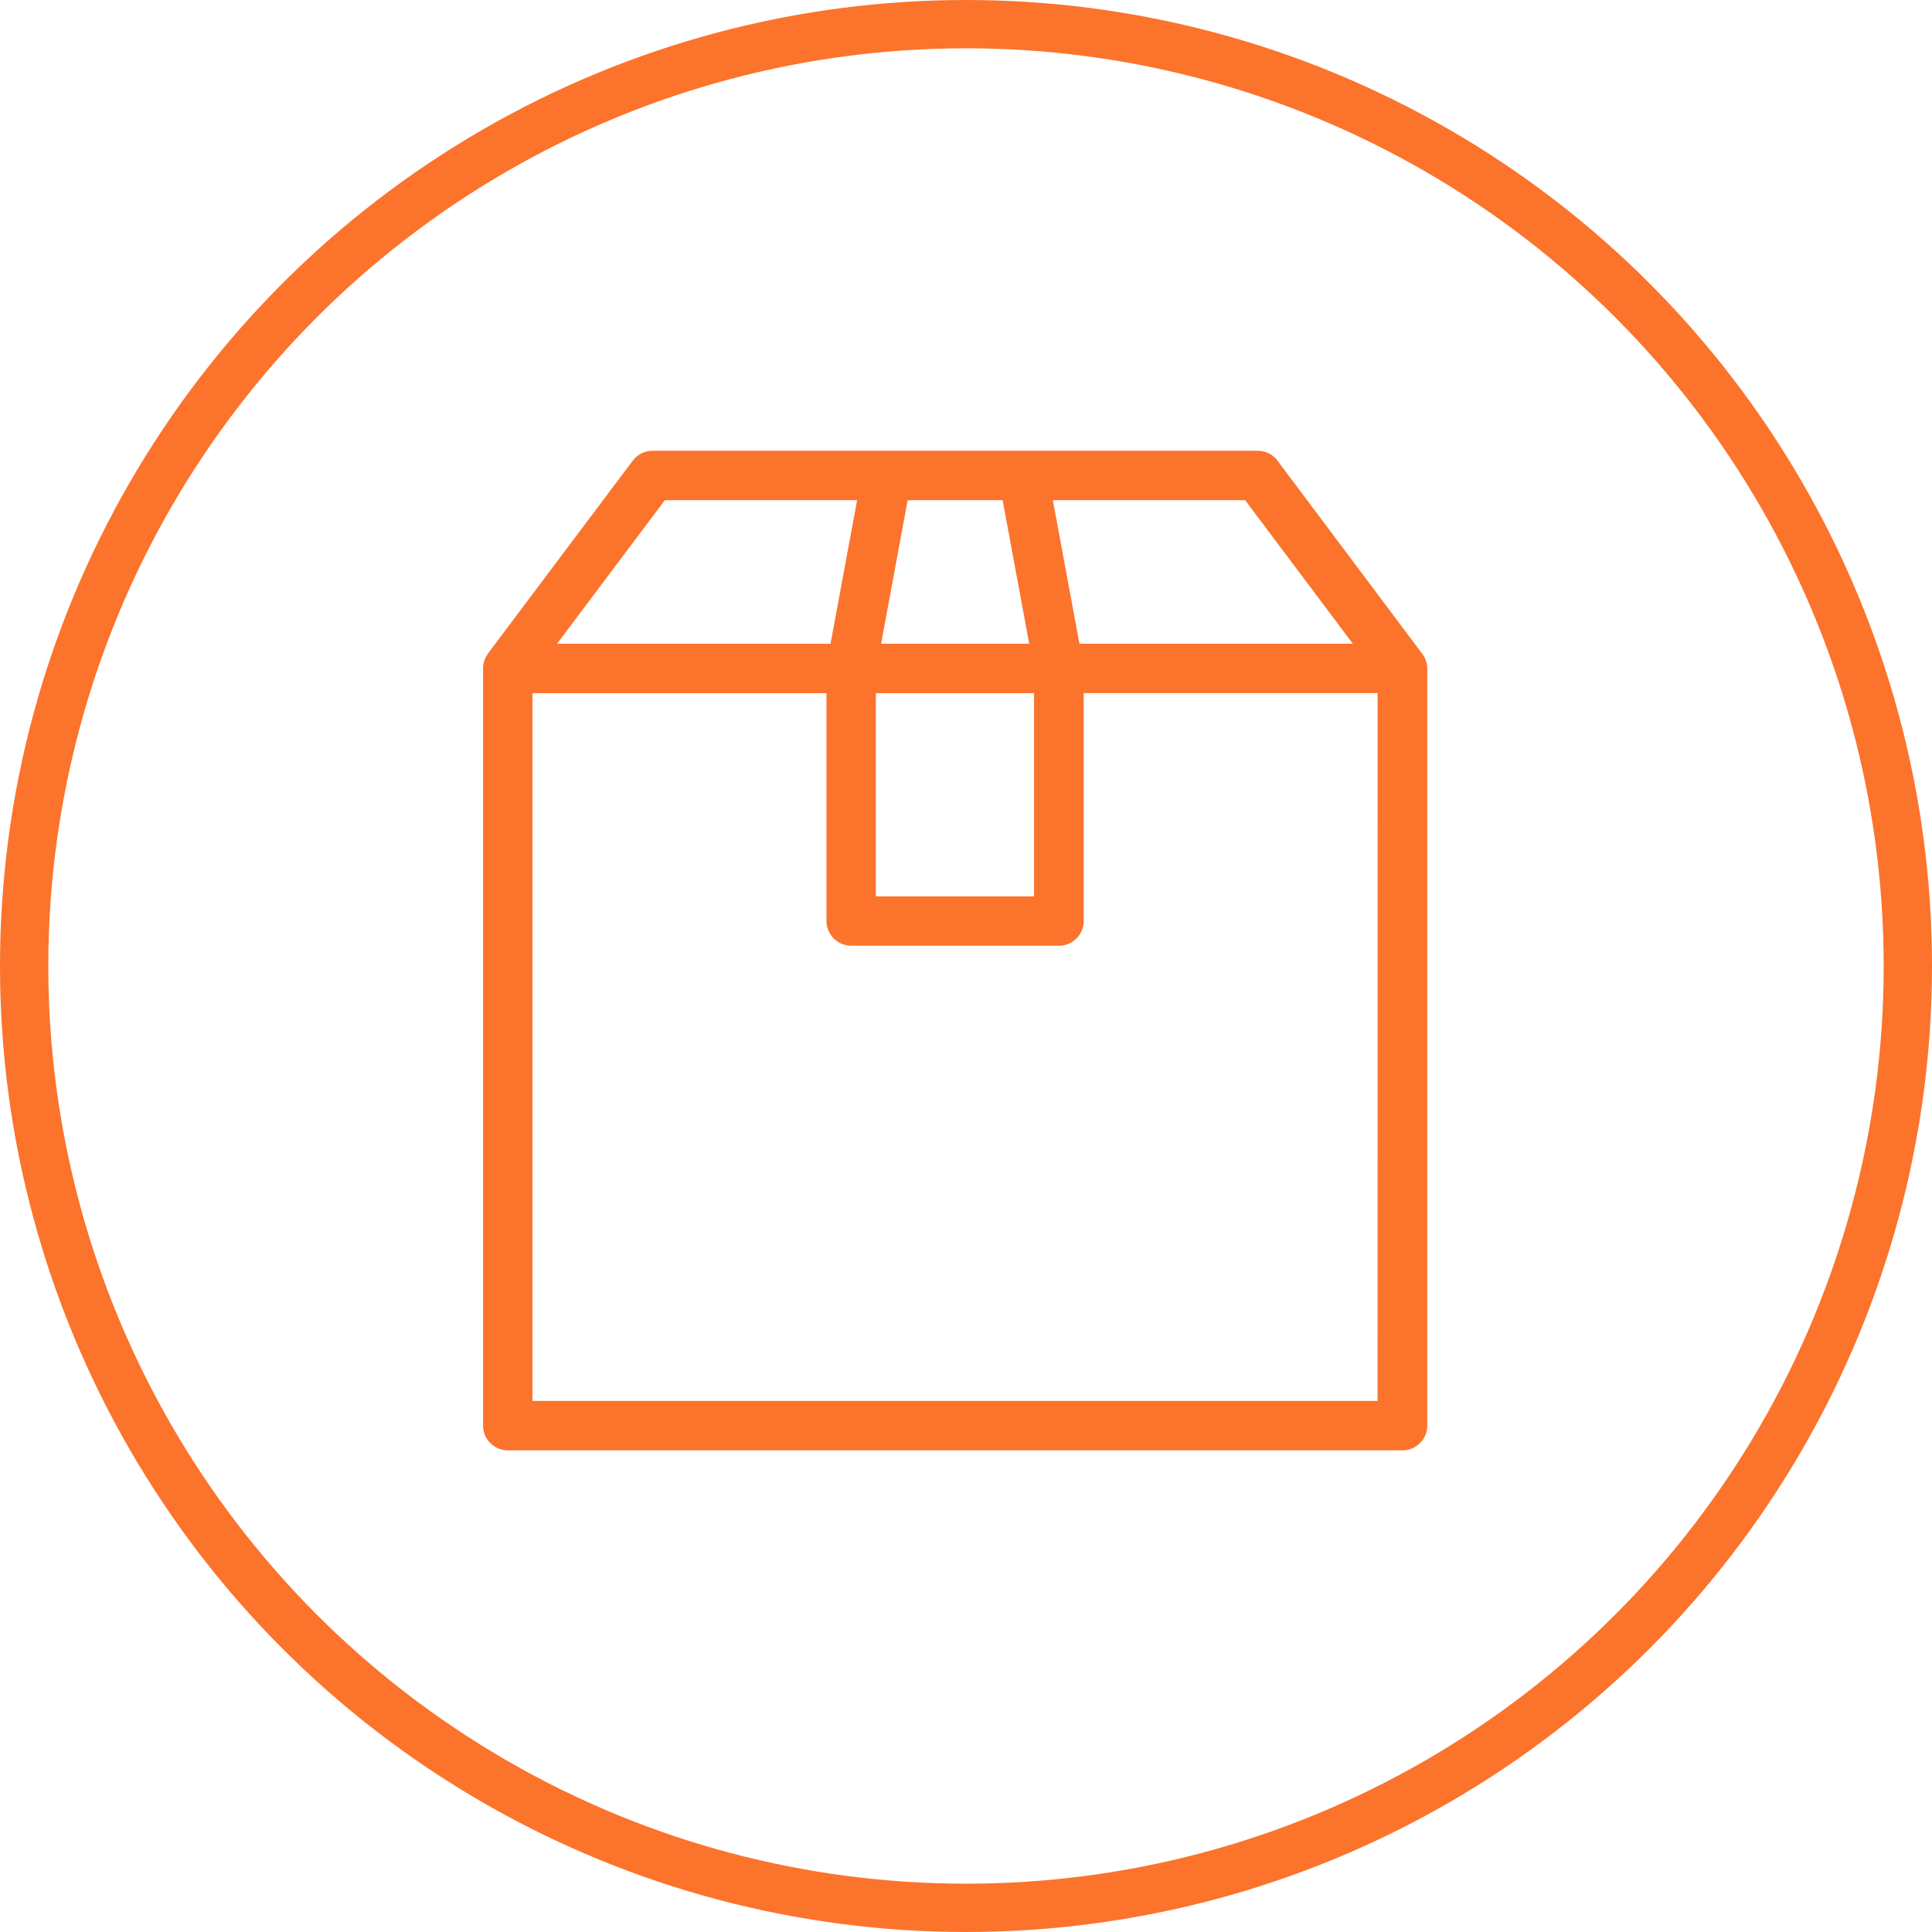 <svg xmlns="http://www.w3.org/2000/svg" width="60" height="60" viewBox="0 0 60 60">
  <g id="noun_Box_2049607" transform="translate(3 1.09)">
    <path id="Path_636" data-name="Path 636" d="M158.936,119.465a.11.11,0,0,0-.015-.025l-4.447-5.933a.767.767,0,0,0-.616-.308H135.067a.767.767,0,0,0-.616.308l-4.5,5.992v.01a.759.759,0,0,0-.149.452v23.511a.771.771,0,0,0,.77.77h27.784a.771.771,0,0,0,.77-.77v-23.51a.8.8,0,0,0-.19-.5Zm-2.122-.273h-8.491l-.825-4.457h5.972Zm-10.876-4.457.825,4.457h-4.6l.825-4.457ZM142,120.727h4.914v6.31H142Zm-6.554-5.992h5.972l-.825,4.457H132.1Zm22.135,27.973H131.335V120.727h9.132V127.8a.771.771,0,0,0,.77.77h6.449a.771.771,0,0,0,.77-.77v-7.075h9.127Z" transform="translate(-117.8 -100.29)" fill="#fc732c"/>
    <g id="Group_36167" data-name="Group 36167" transform="translate(-161 -906.09)">
      <g id="Ellipse_28" data-name="Ellipse 28" transform="translate(158 905)" fill="none" stroke="#fc732c" stroke-width="1.5">
        <circle cx="30" cy="30" r="30" stroke="none"/>
        <circle cx="30" cy="30" r="29.25" fill="none"/>
      </g>
    </g>
  </g>
</svg>
